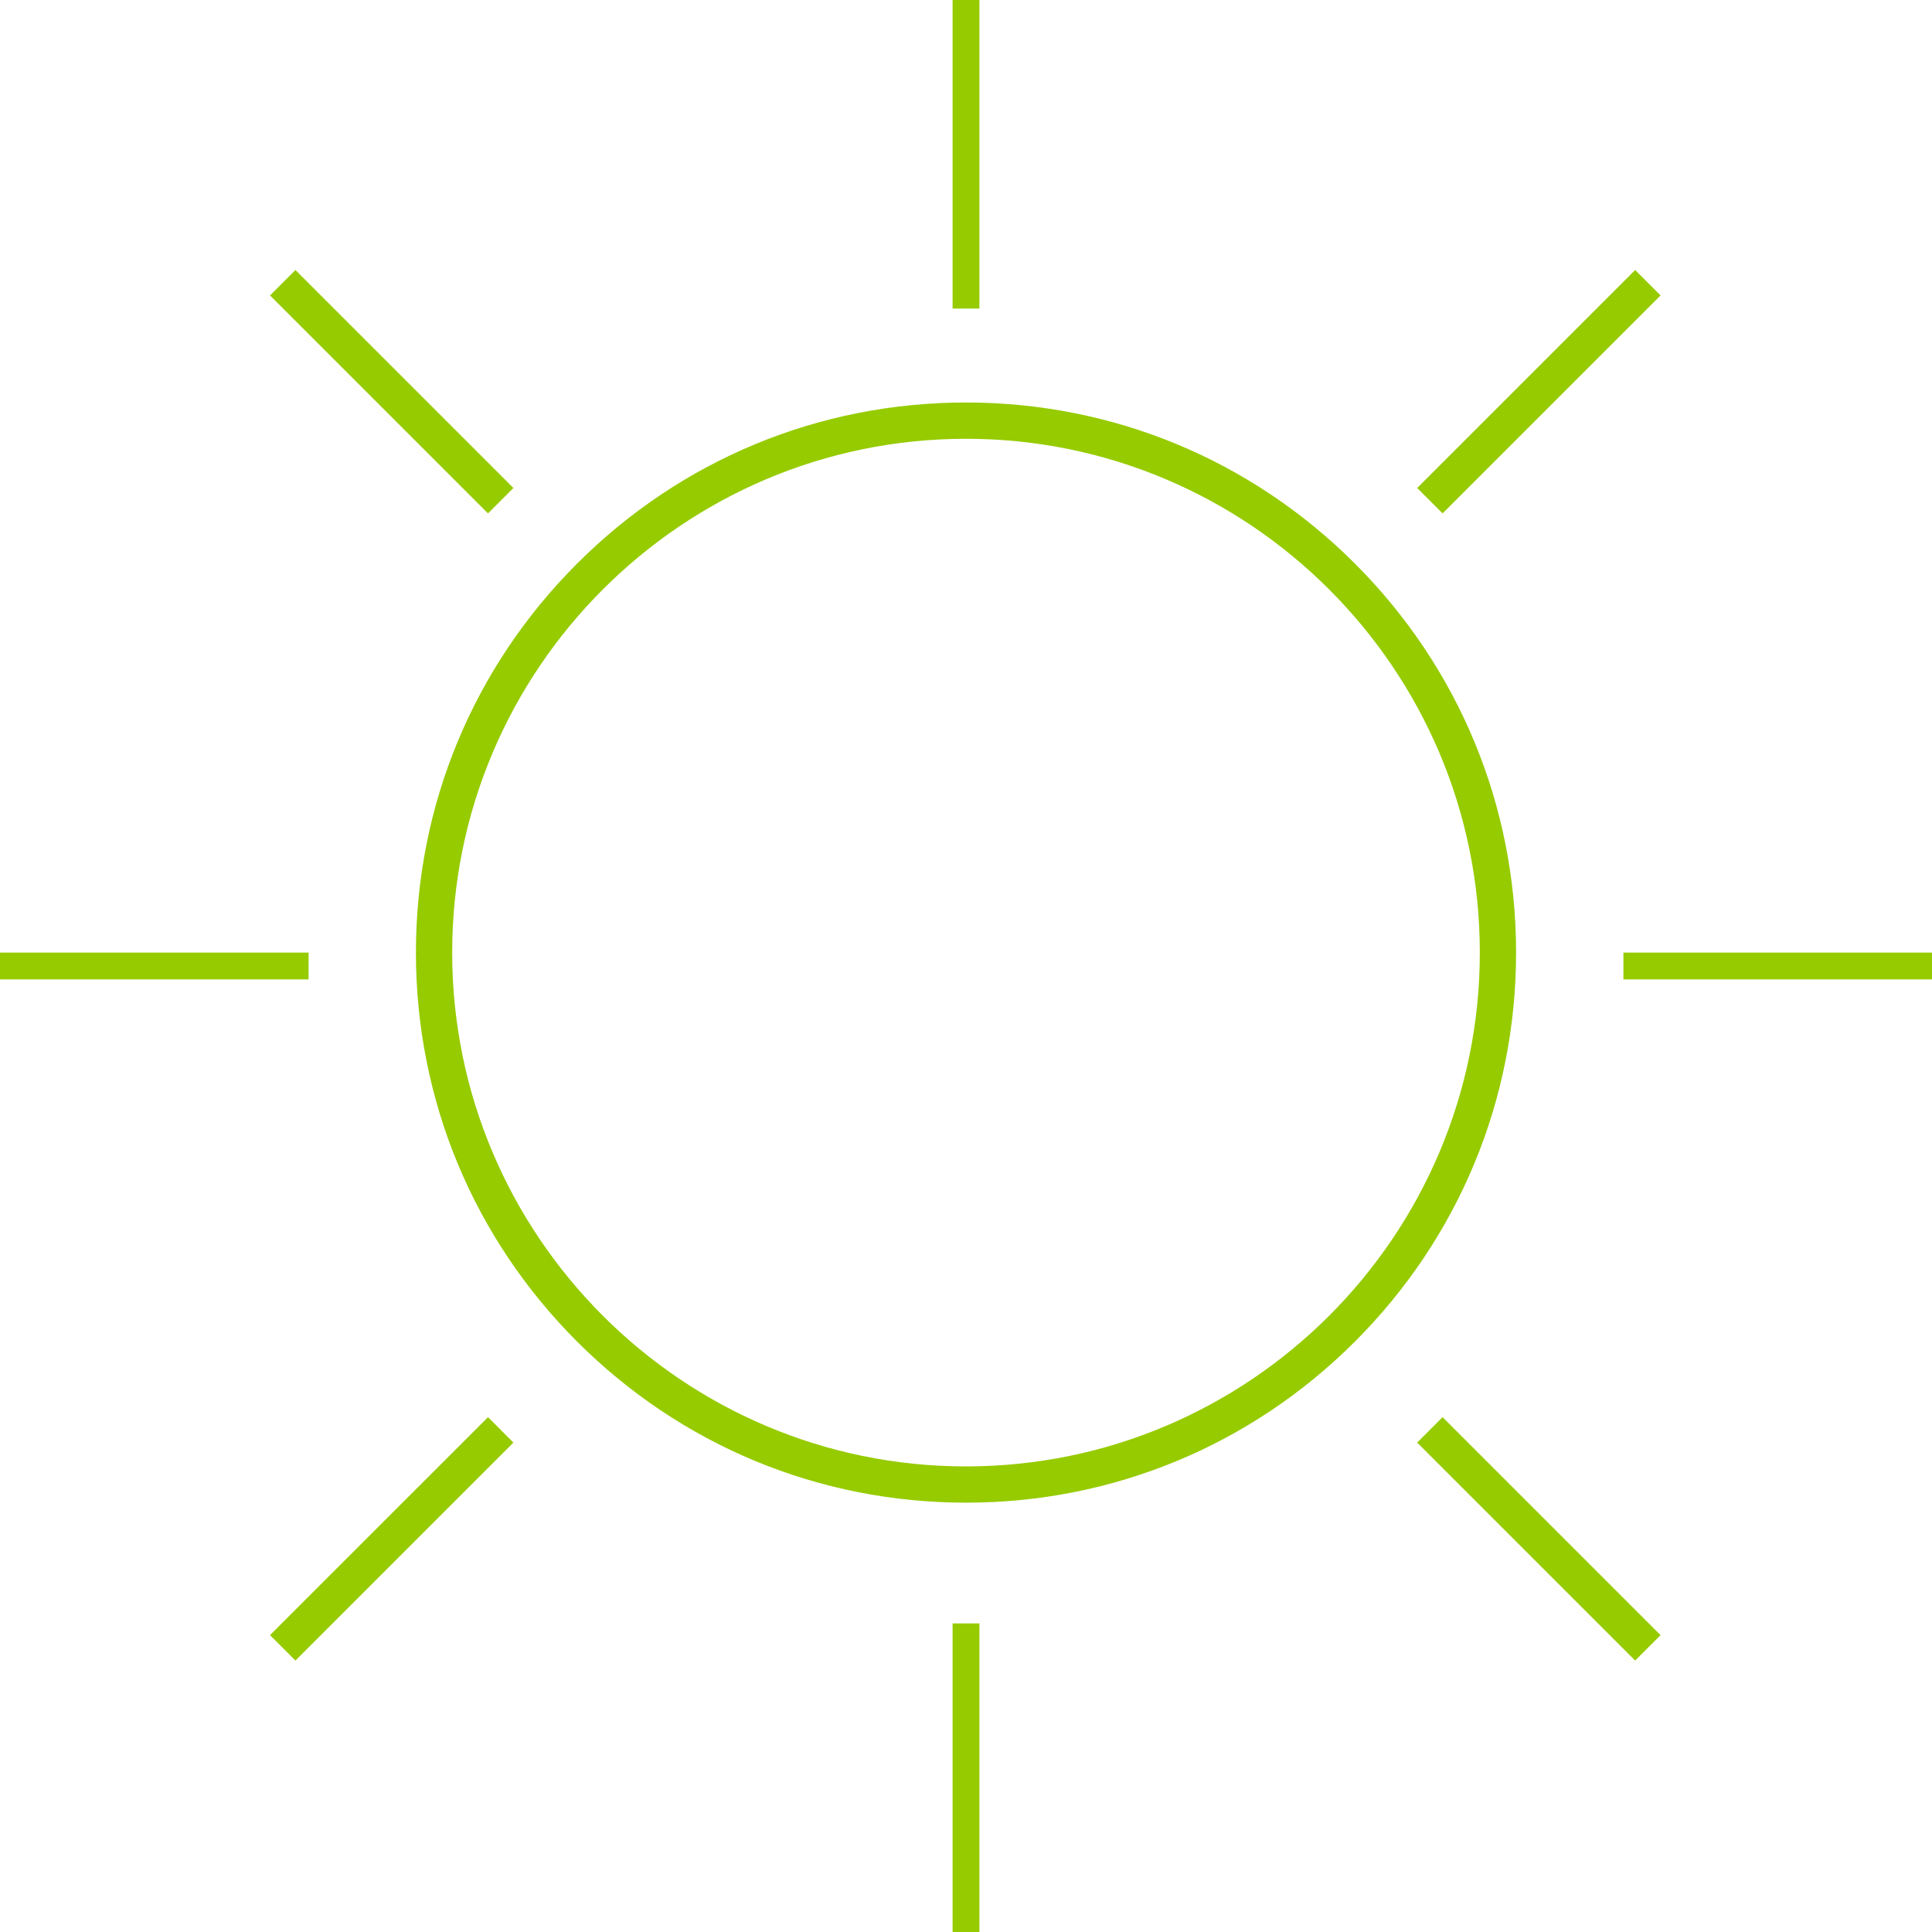 <svg xmlns="http://www.w3.org/2000/svg" width="100" height="100" viewBox="0 0 100 100" fill="none"><rect x="0" y="0" width="100" height="100" fill="#333333" stroke="none"/><g clip-path="url(#clip0_470_1036)"><rect width="100" height="100" fill="white"></rect><path d="M50 77.778C42.395 77.778 35.245 74.816 29.868 69.438C24.49 64.06 21.528 56.911 21.528 49.306C21.528 41.7 24.49 34.551 29.868 29.173C35.245 23.796 42.395 20.833 50 20.833C57.605 20.833 64.755 23.796 70.132 29.173C75.51 34.551 78.472 41.7 78.472 49.306C78.472 56.911 75.51 64.06 70.132 69.438C64.755 74.816 57.605 77.778 50 77.778ZM50 22.711C35.335 22.711 23.405 34.641 23.405 49.306C23.405 63.97 35.335 75.901 50 75.901C64.665 75.901 76.595 63.97 76.595 49.306C76.595 34.641 64.665 22.711 50 22.711Z" fill="#96CB00"></path><path d="M50.694 0H49.306V15.972H50.694V0Z" fill="#96CB00"></path><path d="M50.694 84.028H49.306V100H50.694V84.028Z" fill="#96CB00"></path><path d="M15.292 13.976L13.977 15.292L25.259 26.574L26.575 25.258L15.292 13.976Z" fill="#96CB00"></path><path d="M74.668 73.352L73.352 74.668L84.635 85.95L85.95 84.634L74.668 73.352Z" fill="#96CB00"></path><path d="M15.972 49.306H0V50.694H15.972V49.306Z" fill="#96CB00"></path><path d="M100 49.306H84.028V50.694H100V49.306Z" fill="#96CB00"></path><path d="M25.259 73.352L13.976 84.634L15.292 85.95L26.574 74.668L25.259 73.352Z" fill="#96CB00"></path><path d="M84.635 13.976L73.353 25.258L74.668 26.573L85.951 15.291L84.635 13.976Z" fill="#96CB00"></path></g><defs><clipPath id="clip0_470_1036"><rect width="100" height="100" fill="white"></rect></clipPath></defs></svg>